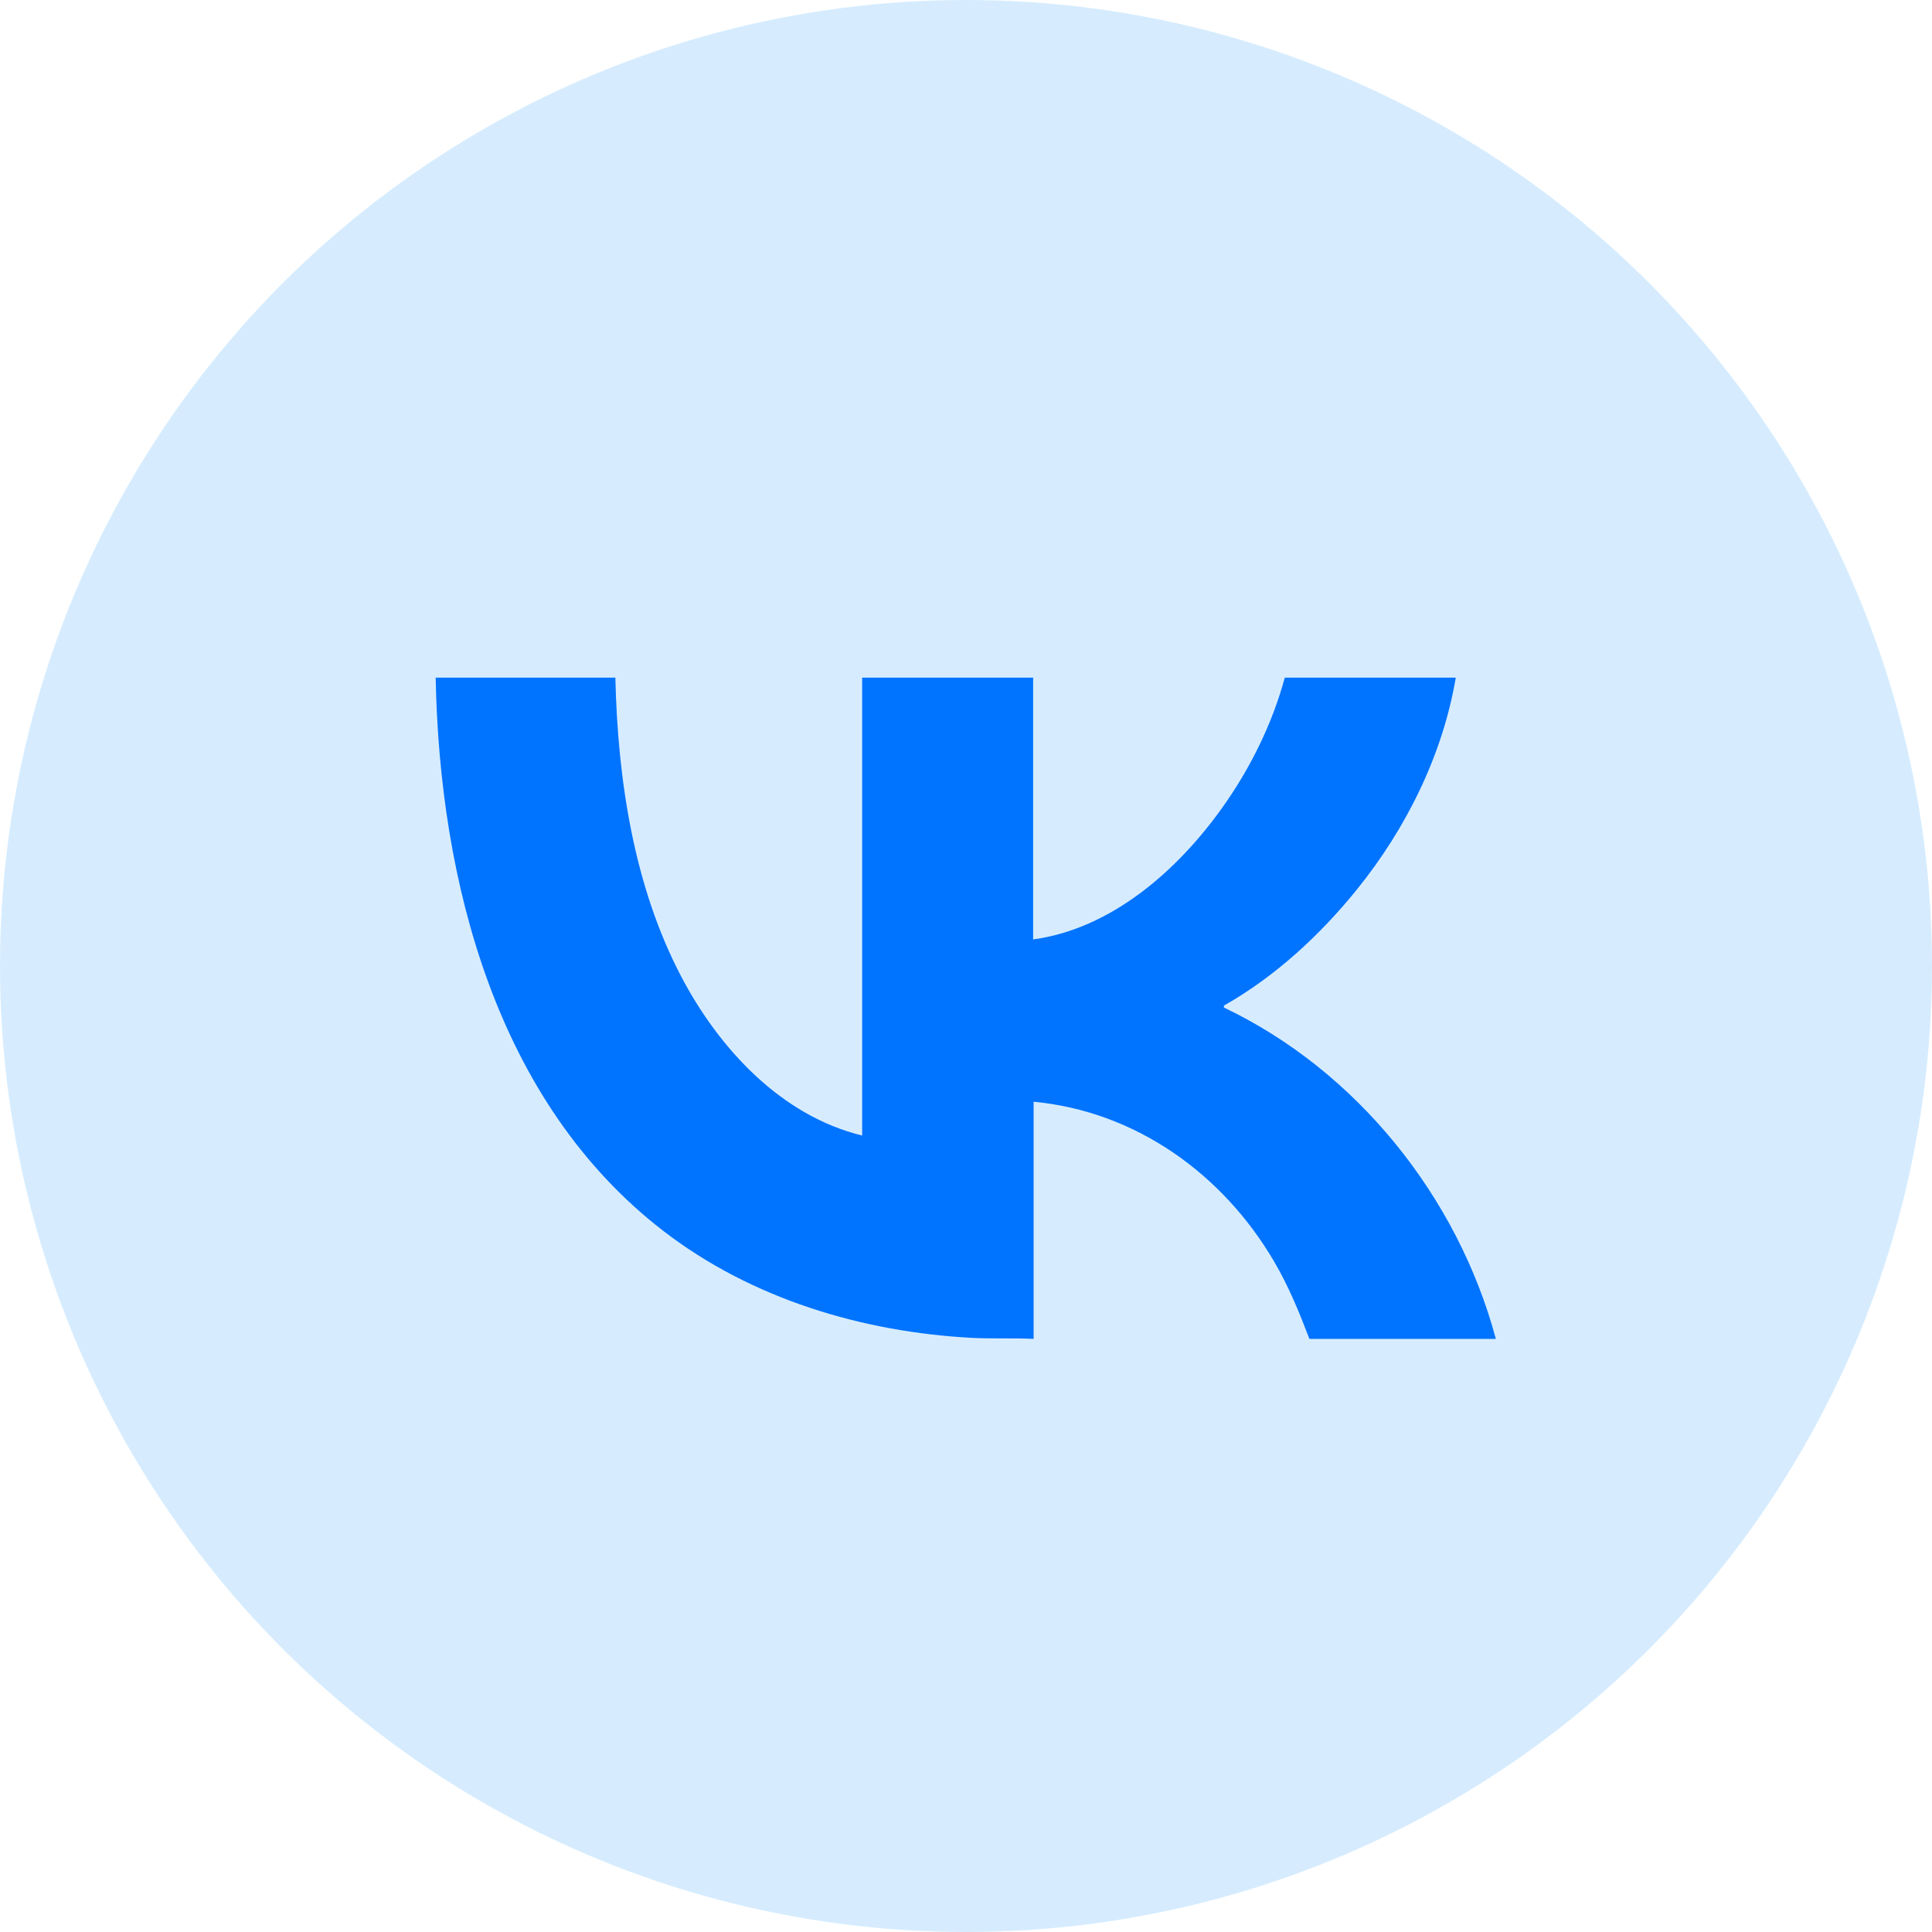<?xml version="1.0" encoding="UTF-8"?><svg id="_图层_1" xmlns="http://www.w3.org/2000/svg" viewBox="0 0 40 40"><defs><style>.cls-1{fill:#0073ff;}.cls-2{fill:#d6ecfe;}</style></defs><circle class="cls-2" cx="20" cy="20" r="20"/><path class="cls-1" d="M12.77,14.03h-3.75c.08,4.21,1.25,8.79,4.72,11.46,1.82,1.4,4.11,2.09,6.4,2.21.42.02.84,0,1.26.02v-4.91c2.12.2,3.92,1.5,4.98,3.31.3.51.52,1.05.73,1.6h3.86c-.79-2.94-2.88-5.55-5.63-6.86v-.04c1.06-.6,1.99-1.46,2.75-2.4,1.02-1.26,1.78-2.79,2.05-4.39h-3.54c-.26.96-.72,1.89-1.3,2.7-.92,1.29-2.29,2.5-3.91,2.72v-5.42h-3.54v9.48c-1.68-.41-2.96-1.8-3.74-3.28-.99-1.88-1.32-4.09-1.37-6.2Z"/></svg>